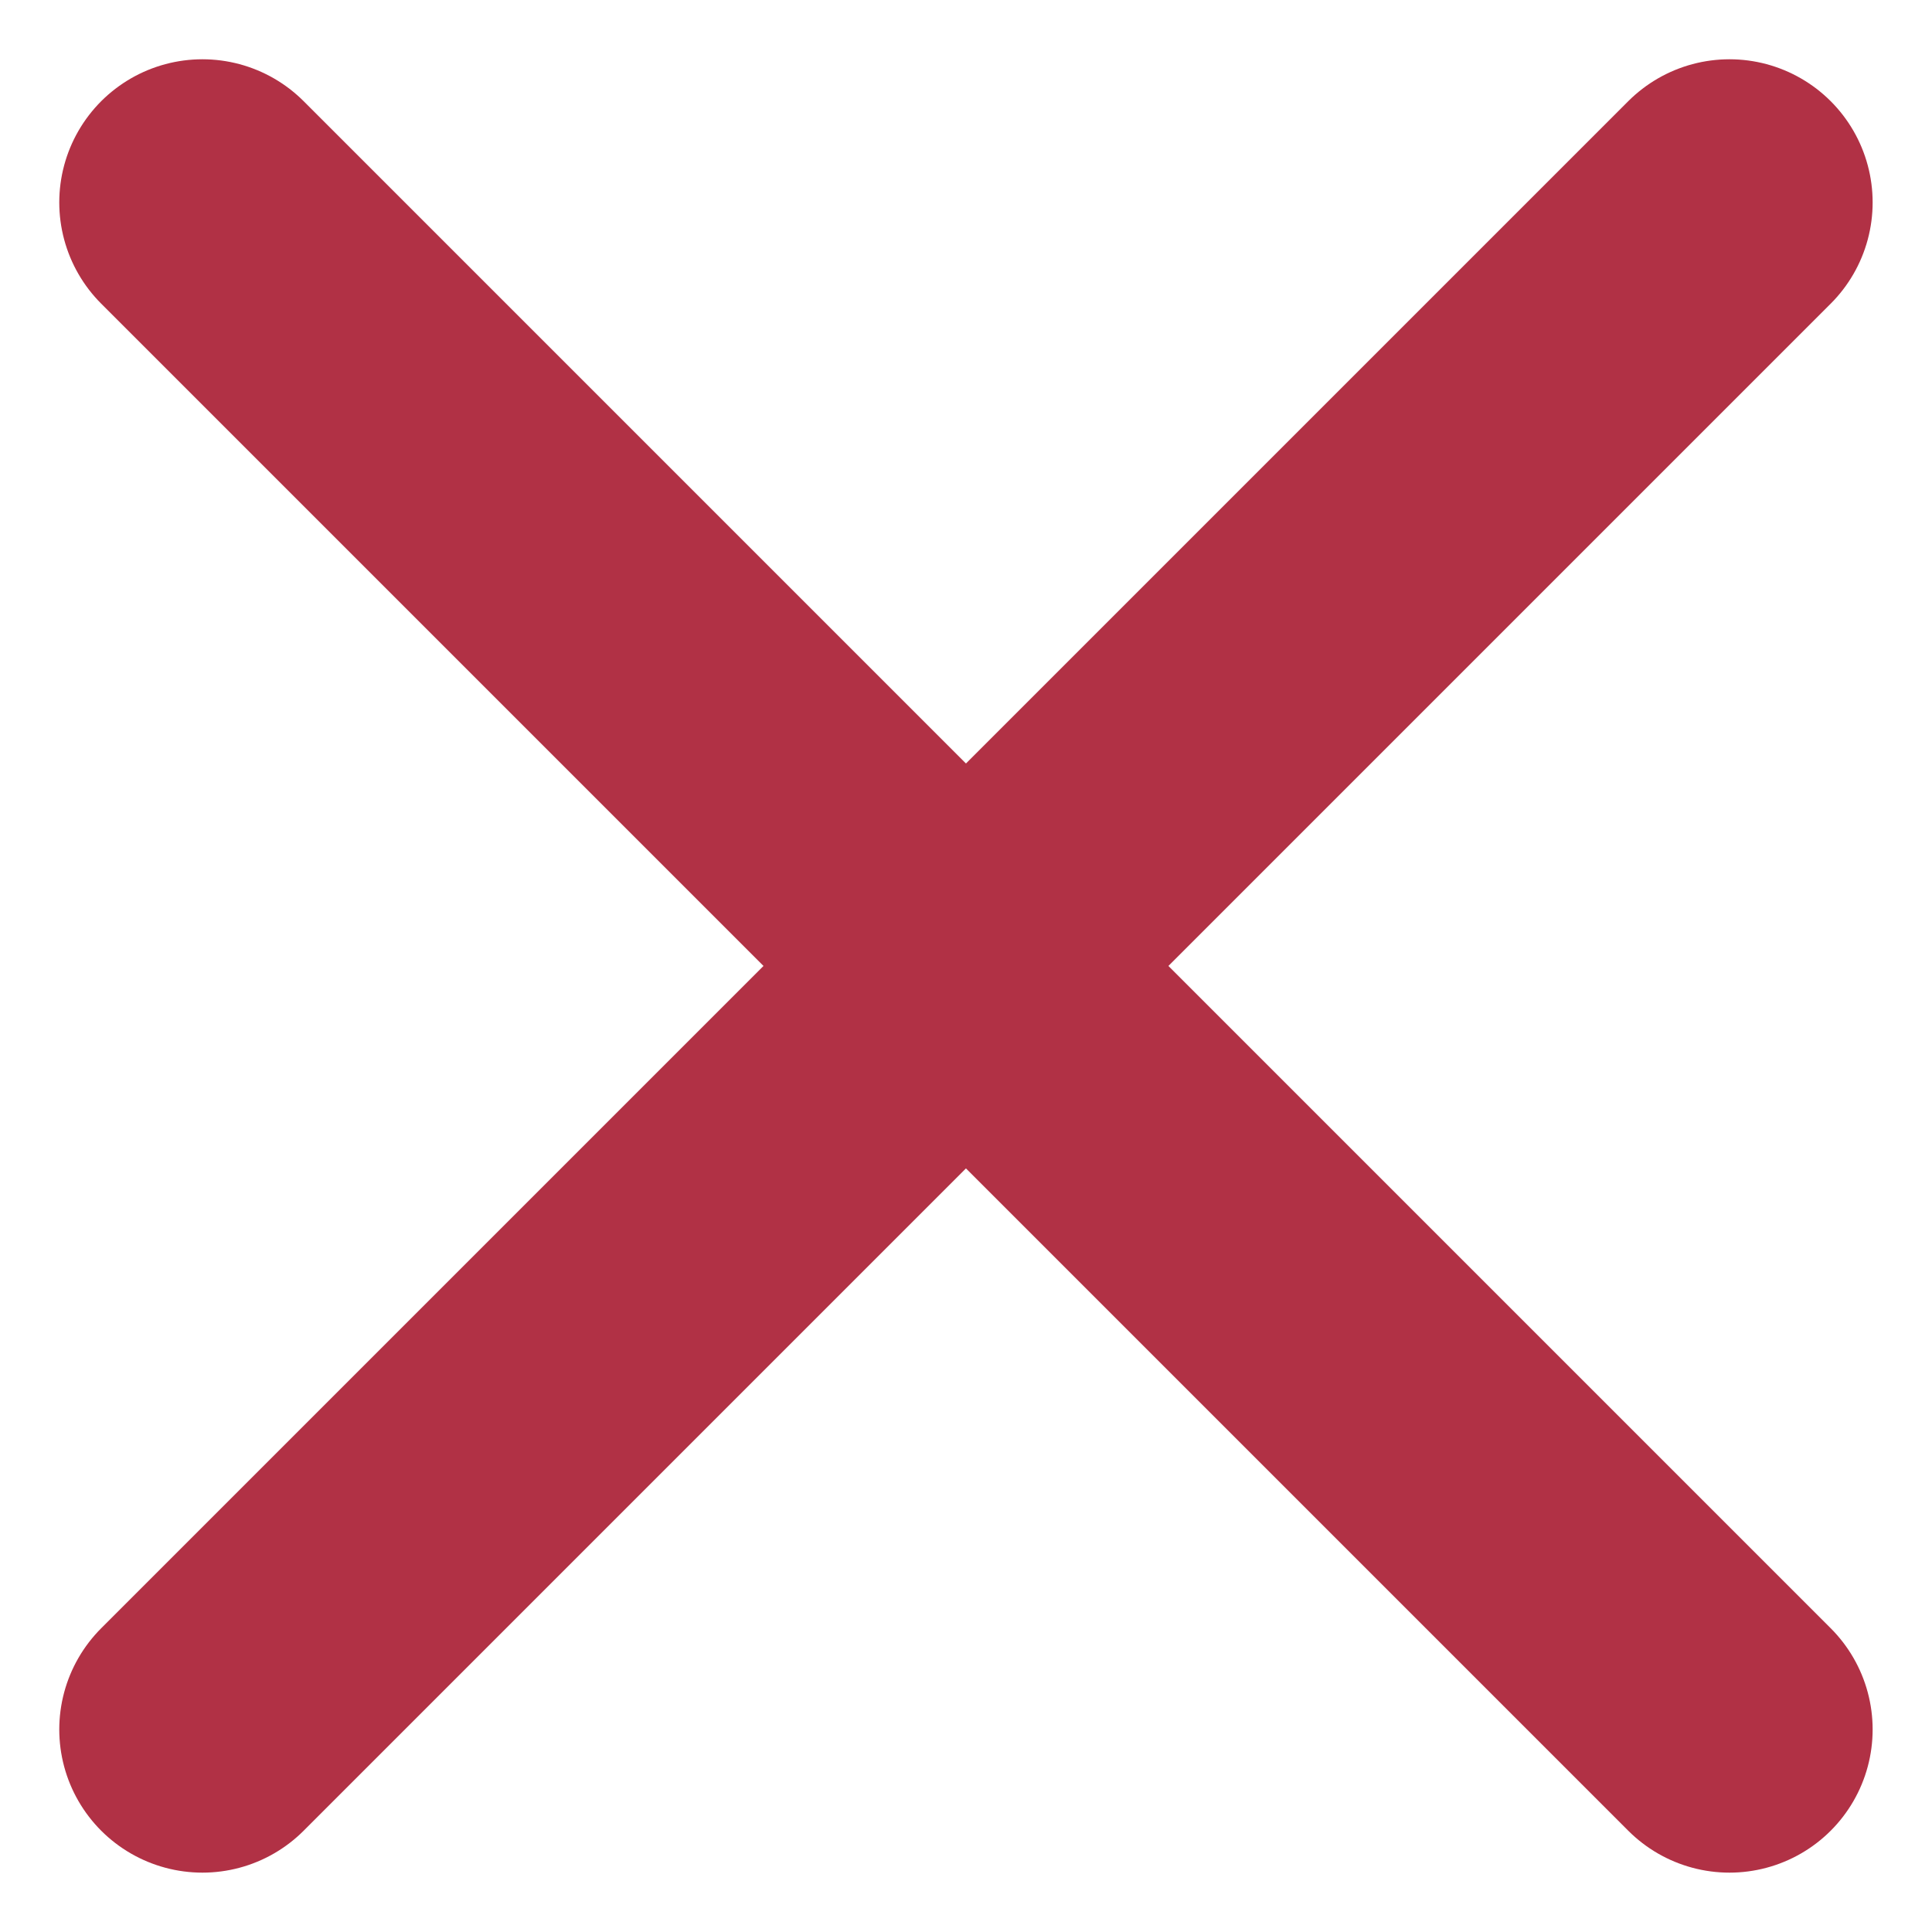 <svg xmlns="http://www.w3.org/2000/svg" width="20.243" height="20.243" viewBox="0 0 20.243 20.243">
    <defs>
        <style>
            .cls-1{fill:none;stroke:#b13145;stroke-linecap:round;stroke-width:3px}
        </style>
    </defs>
    <g id="Grupo_2545" transform="translate(-1850.379 -93.379)">
        <path id="Línea_293" d="M0 0L16 16" class="cls-1" transform="translate(1852.5 95.5)"/>
        <path id="Línea_294" d="M0 0L16 16" class="cls-1" transform="rotate(90 886.5 982)"/>
    </g>
</svg>
